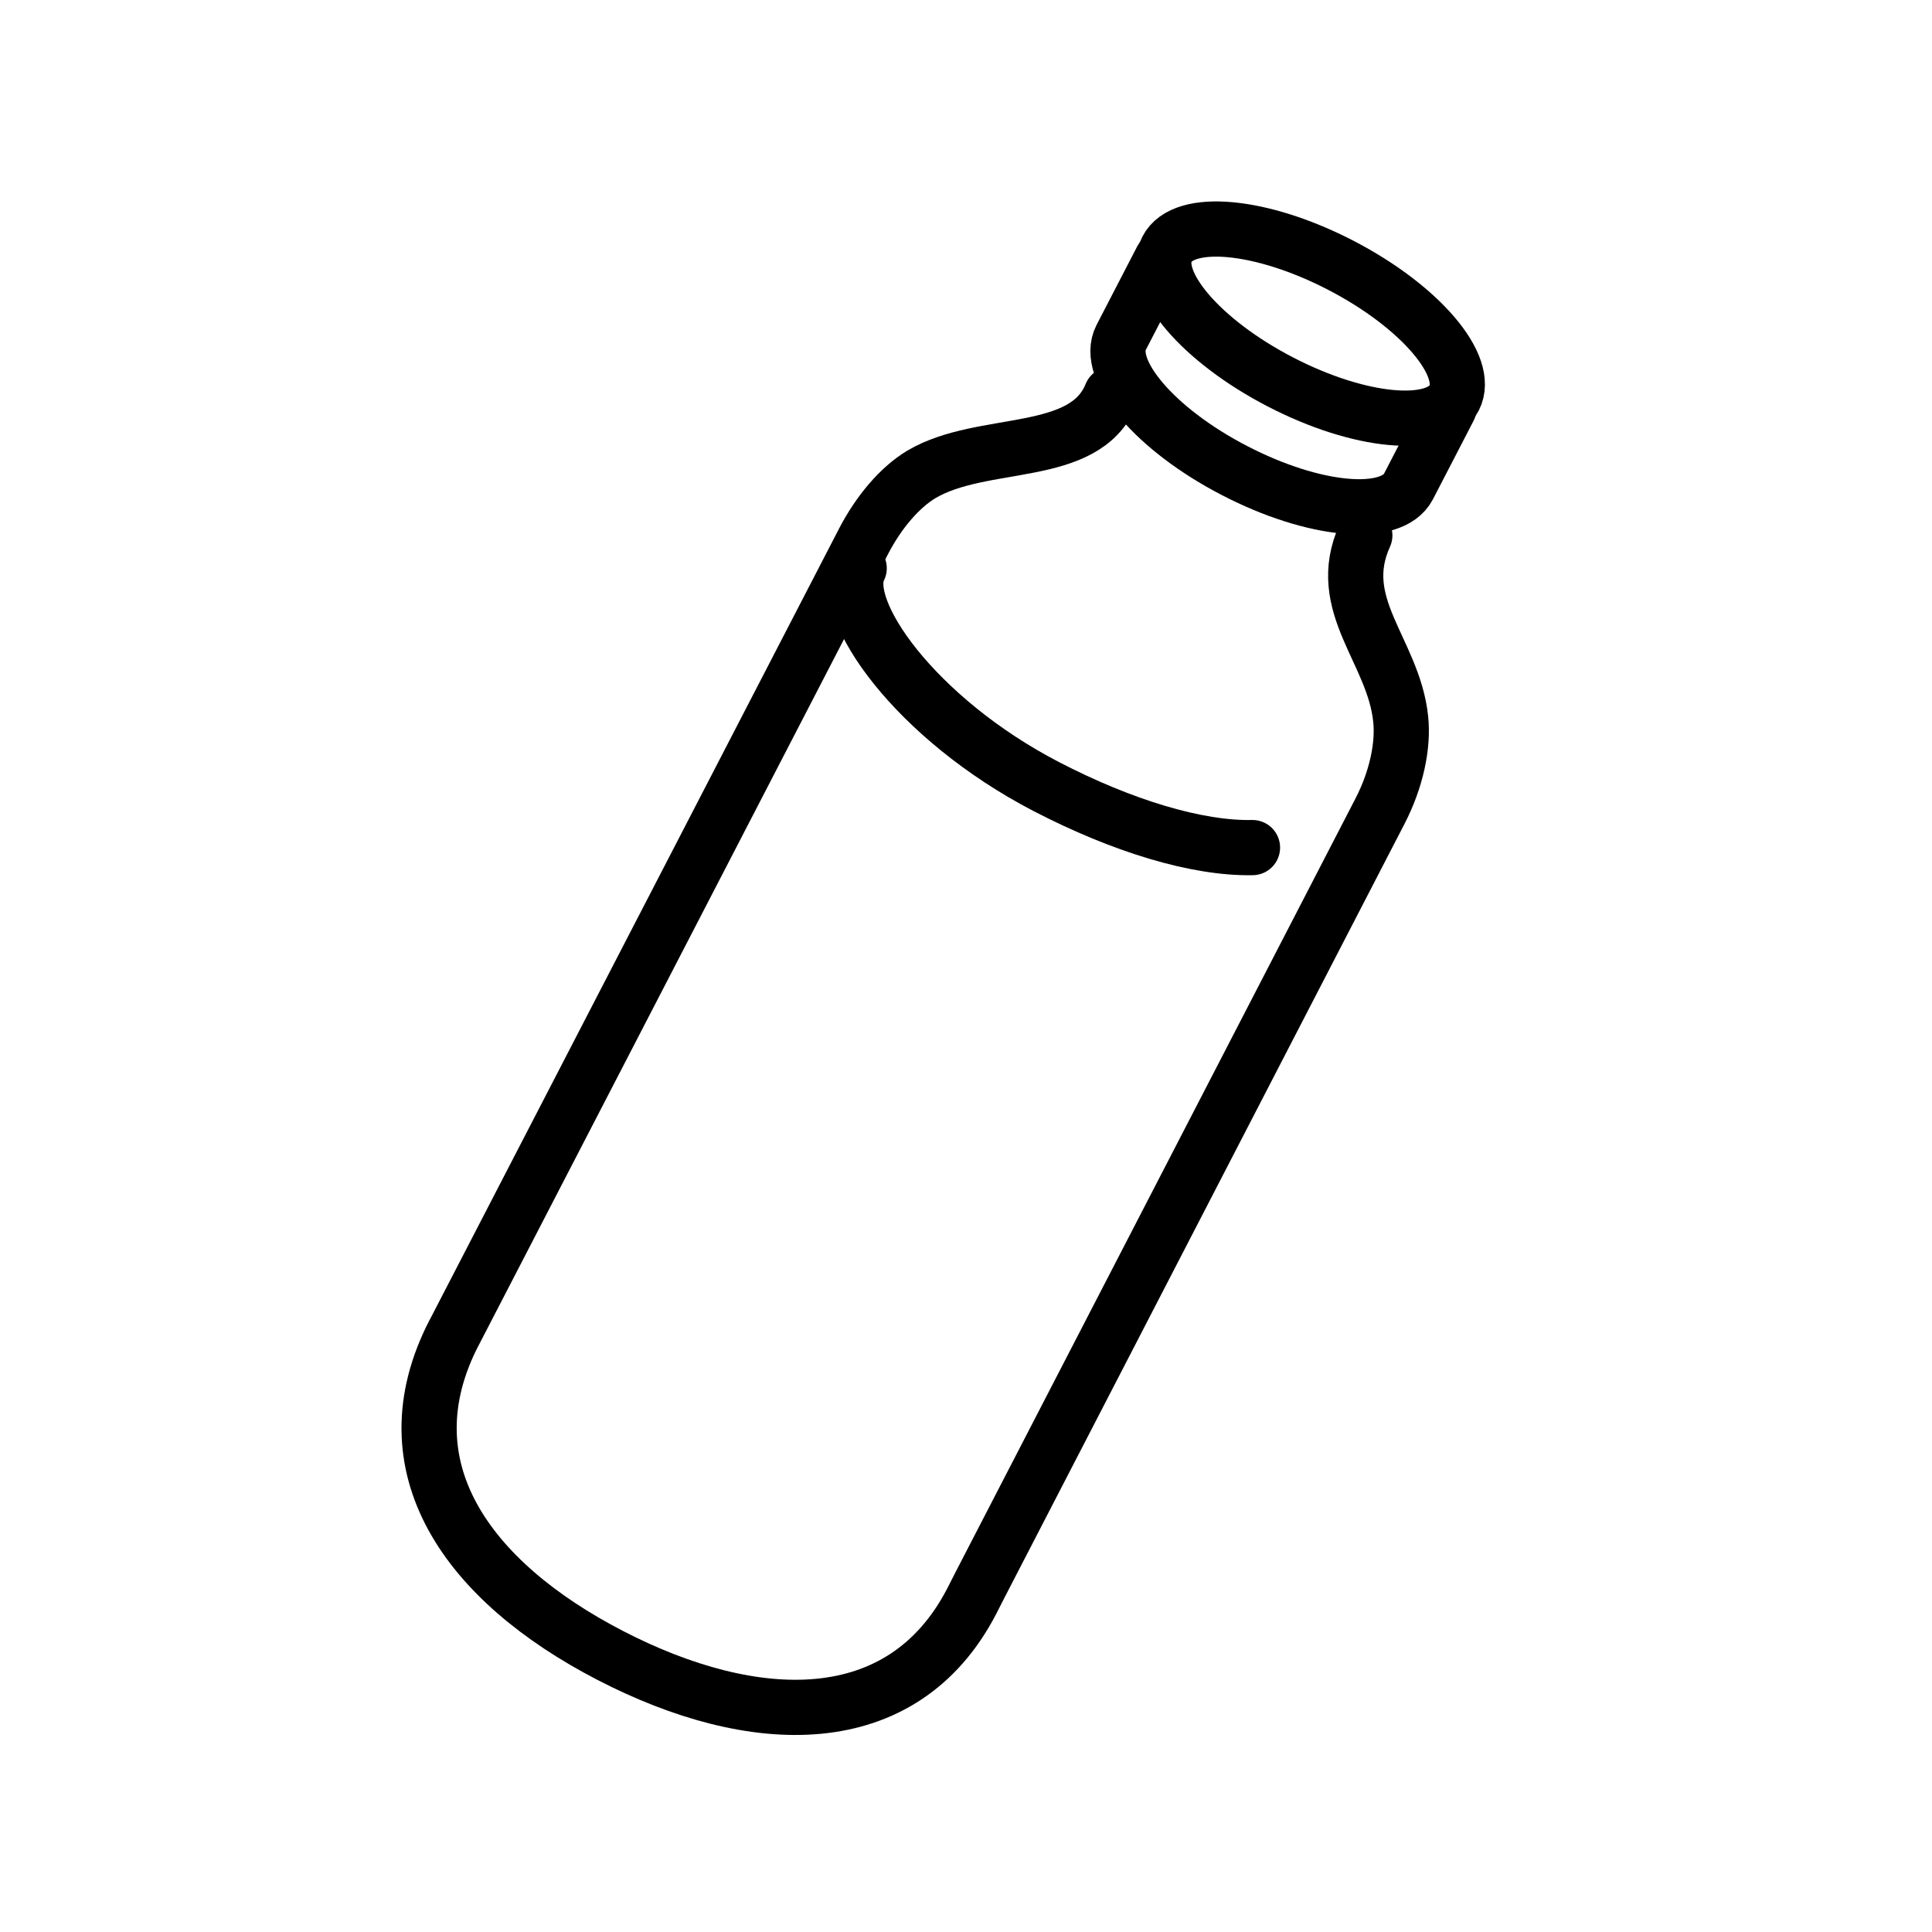 <svg viewBox="0 0 70 70" height="70" width="70" xmlns="http://www.w3.org/2000/svg" id="a"><defs><style>.b,.c{fill:none;stroke:#000;stroke-linecap:round;stroke-miterlimit:10;stroke-width:2px;}.c{fill-rule:evenodd;}</style></defs><ellipse transform="translate(15.22 48.48) rotate(-62.6)" ry="5.86" rx="2.38" cy="11.73" cx="47.48" class="b"></ellipse><path d="M52.5,14.79l-1.47,2.84c-.61,1.17-3.43.91-6.3-.58-2.88-1.49-4.71-3.65-4.11-4.82l1.47-2.84" class="c"></path><path d="M45.38,30.71c-2.01.04-4.71-.78-7.47-2.21-4.74-2.46-7.54-6.44-6.78-7.91" class="c"></path><path d="M49.45,19.4c-1.15,2.53,1.05,4.18,1.3,6.66.1.94-.15,2.17-.75,3.33l-14.49,28.03-.3.59c-2.52,4.86-7.92,4.65-13.1,1.97-5.18-2.68-8.17-6.83-5.66-11.69l-.06.12,14.9-28.8c.55-1.06,1.31-1.95,2.09-2.42,2.23-1.32,5.92-.52,6.88-2.9" class="c"></path></svg>